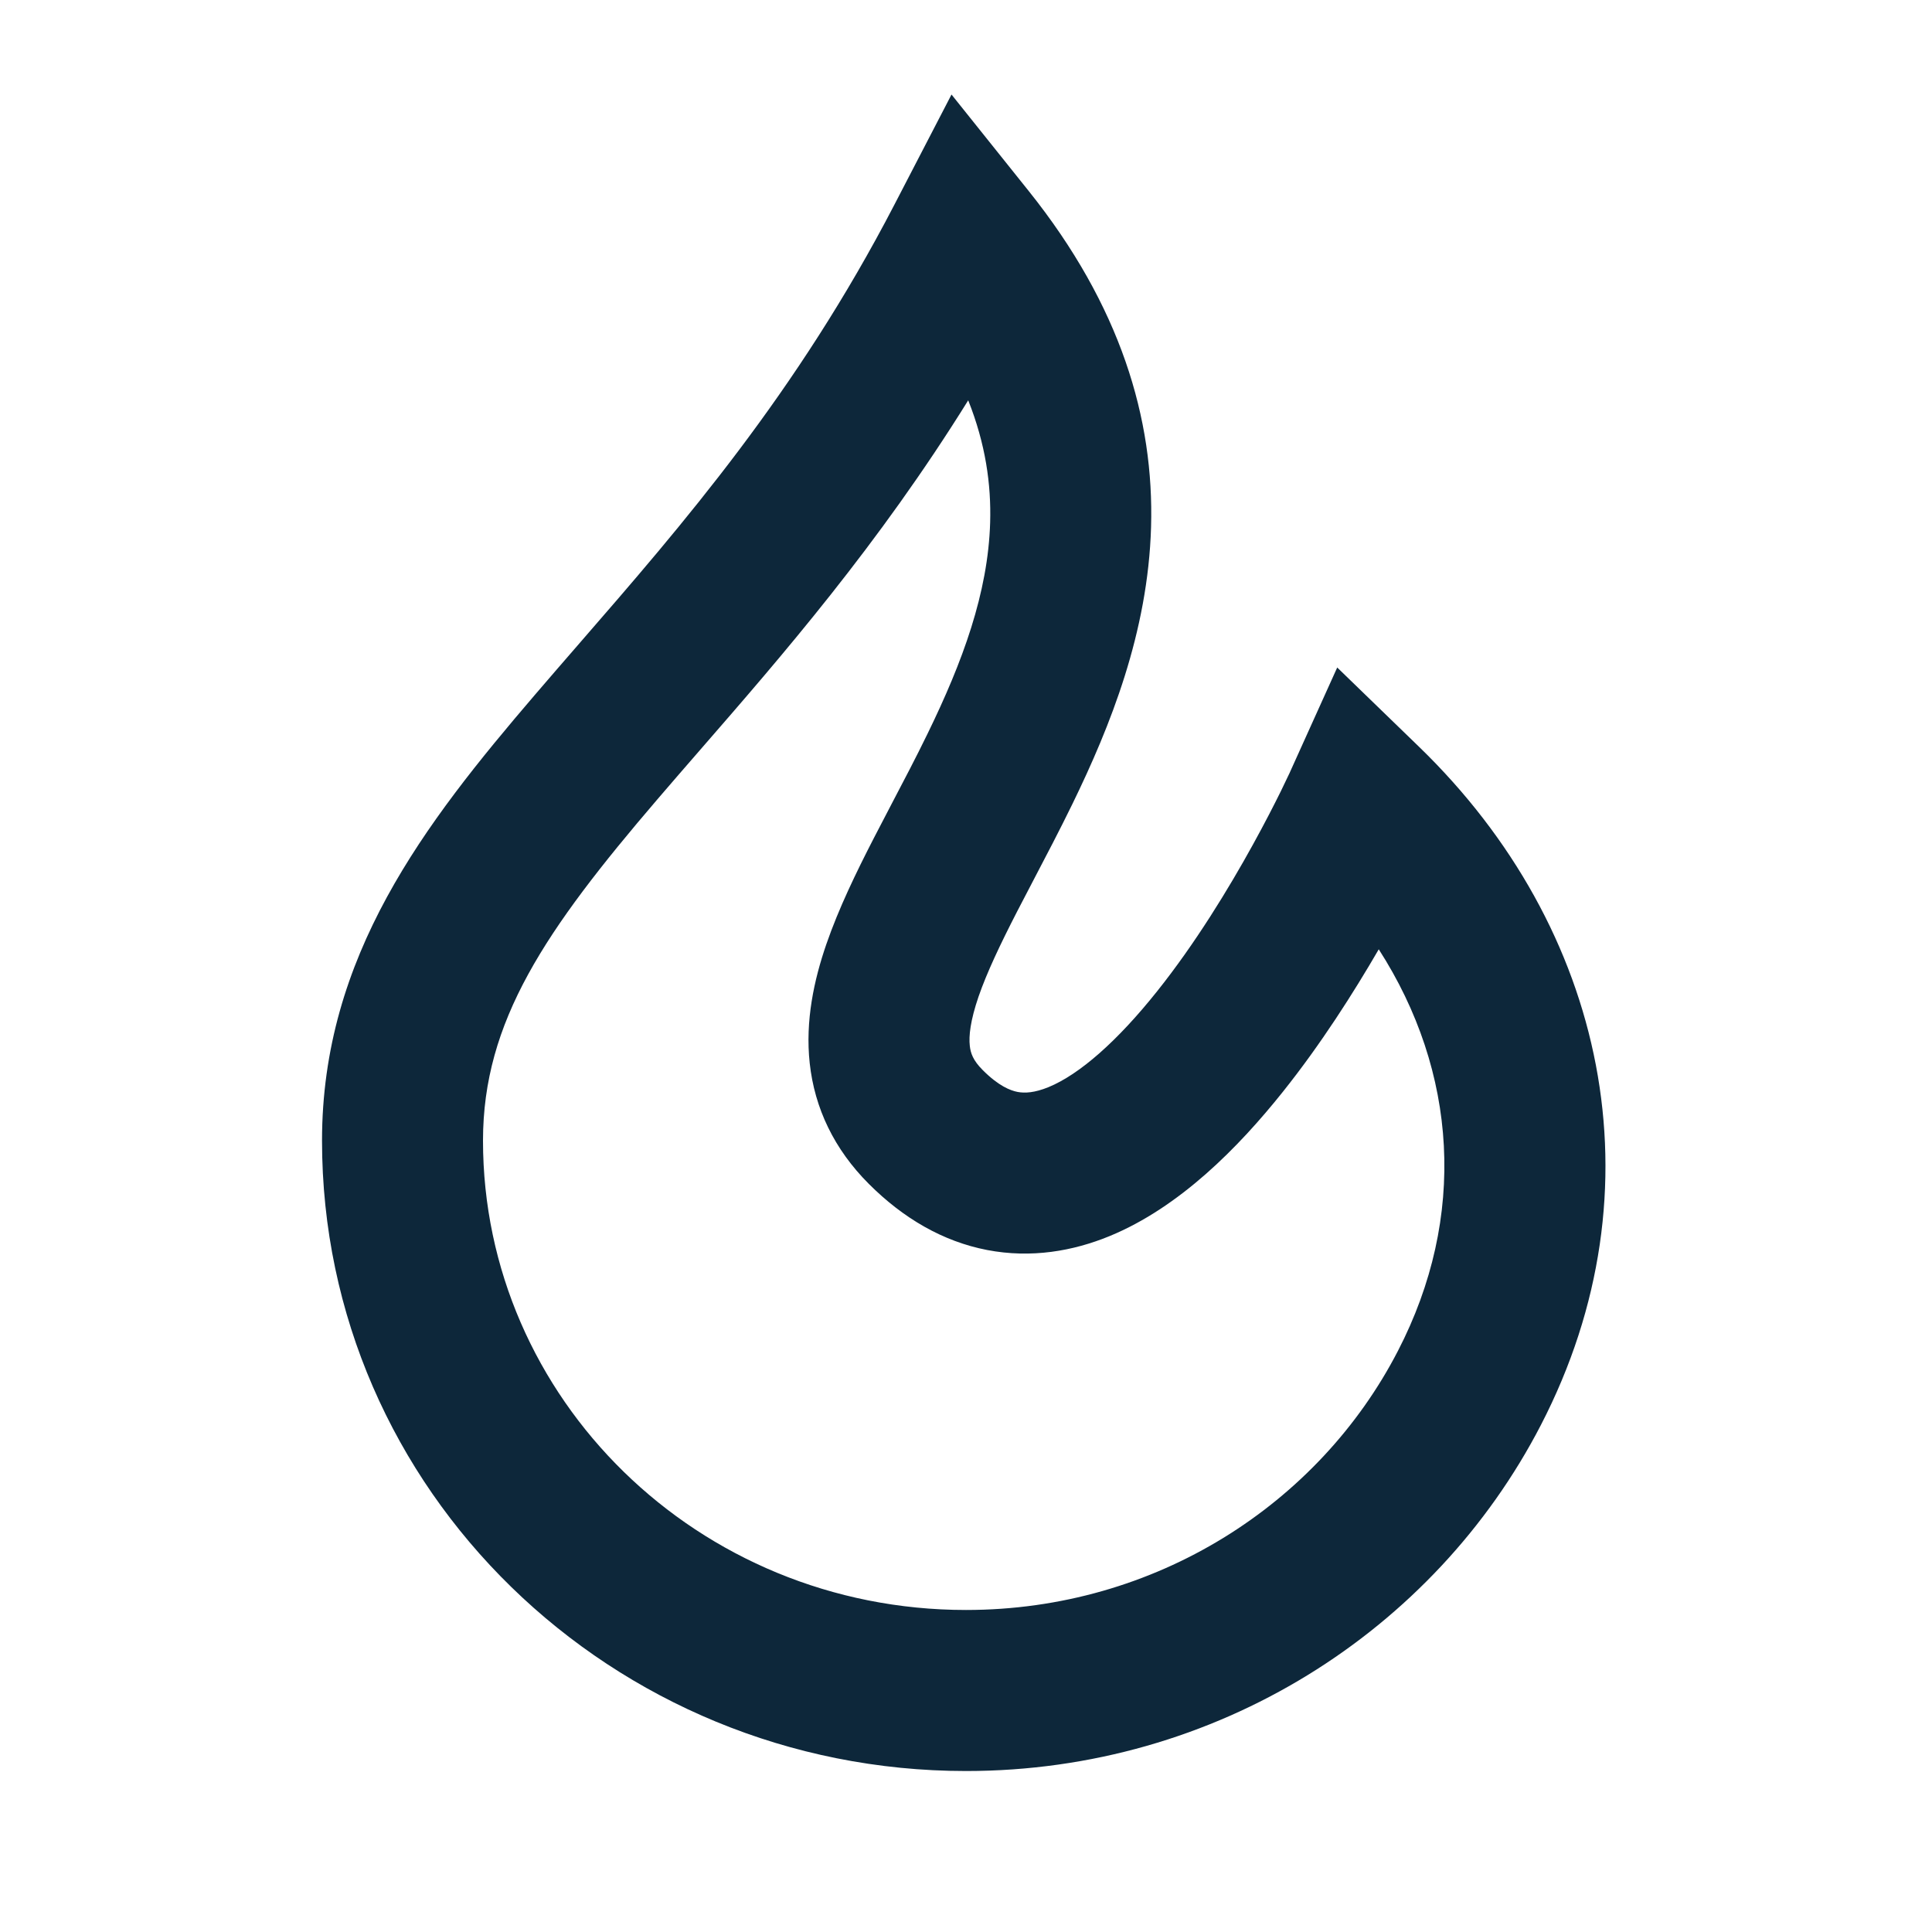 <svg width="28" height="28" viewBox="0 0 28 28" fill="none" xmlns="http://www.w3.org/2000/svg">
<path fill-rule="evenodd" clip-rule="evenodd" d="M13.79 1.37L14.911 2.771C16.238 4.43 16.728 6.067 16.682 7.638C16.638 9.165 16.09 10.527 15.543 11.65C15.359 12.028 15.16 12.407 14.978 12.755C14.894 12.916 14.813 13.07 14.739 13.214C14.492 13.695 14.303 14.094 14.182 14.443C14.062 14.794 14.039 15.016 14.055 15.156C14.066 15.262 14.102 15.368 14.242 15.508C14.473 15.74 14.644 15.805 14.747 15.825C14.853 15.845 14.993 15.838 15.195 15.756C15.645 15.571 16.194 15.089 16.77 14.366C17.324 13.672 17.807 12.878 18.157 12.243C18.331 11.928 18.468 11.659 18.561 11.471C18.607 11.377 18.642 11.303 18.665 11.254L18.691 11.2L18.696 11.188L18.697 11.186L19.38 9.674L20.572 10.829C23.27 13.445 24.105 17.223 22.332 20.652C20.79 23.635 17.631 25.667 14 25.667C8.873 25.667 4.667 21.603 4.667 16.531C4.667 13.859 6.145 11.947 7.755 10.067C7.965 9.822 8.179 9.575 8.397 9.324C9.892 7.603 11.546 5.698 12.964 2.963L13.79 1.37ZM19.982 13.758C19.617 14.387 19.144 15.132 18.594 15.821C17.949 16.63 17.095 17.497 16.082 17.914C15.552 18.132 14.946 18.239 14.306 18.116C13.664 17.992 13.09 17.656 12.592 17.158C12.089 16.655 11.806 16.061 11.735 15.409C11.668 14.793 11.798 14.201 11.976 13.684C12.155 13.165 12.41 12.641 12.664 12.147C12.755 11.971 12.845 11.8 12.933 11.63C13.106 11.3 13.276 10.977 13.445 10.629C13.949 9.595 14.32 8.595 14.35 7.571C14.366 7.021 14.284 6.434 14.032 5.802C12.729 7.899 11.331 9.507 10.147 10.868C9.933 11.115 9.725 11.353 9.527 11.585C7.904 13.48 7 14.802 7 16.531C7 20.261 10.107 23.333 14 23.333C16.747 23.333 19.112 21.799 20.259 19.58C21.265 17.636 21.122 15.531 19.982 13.758Z" fill="#0D273A"/>
</svg>
